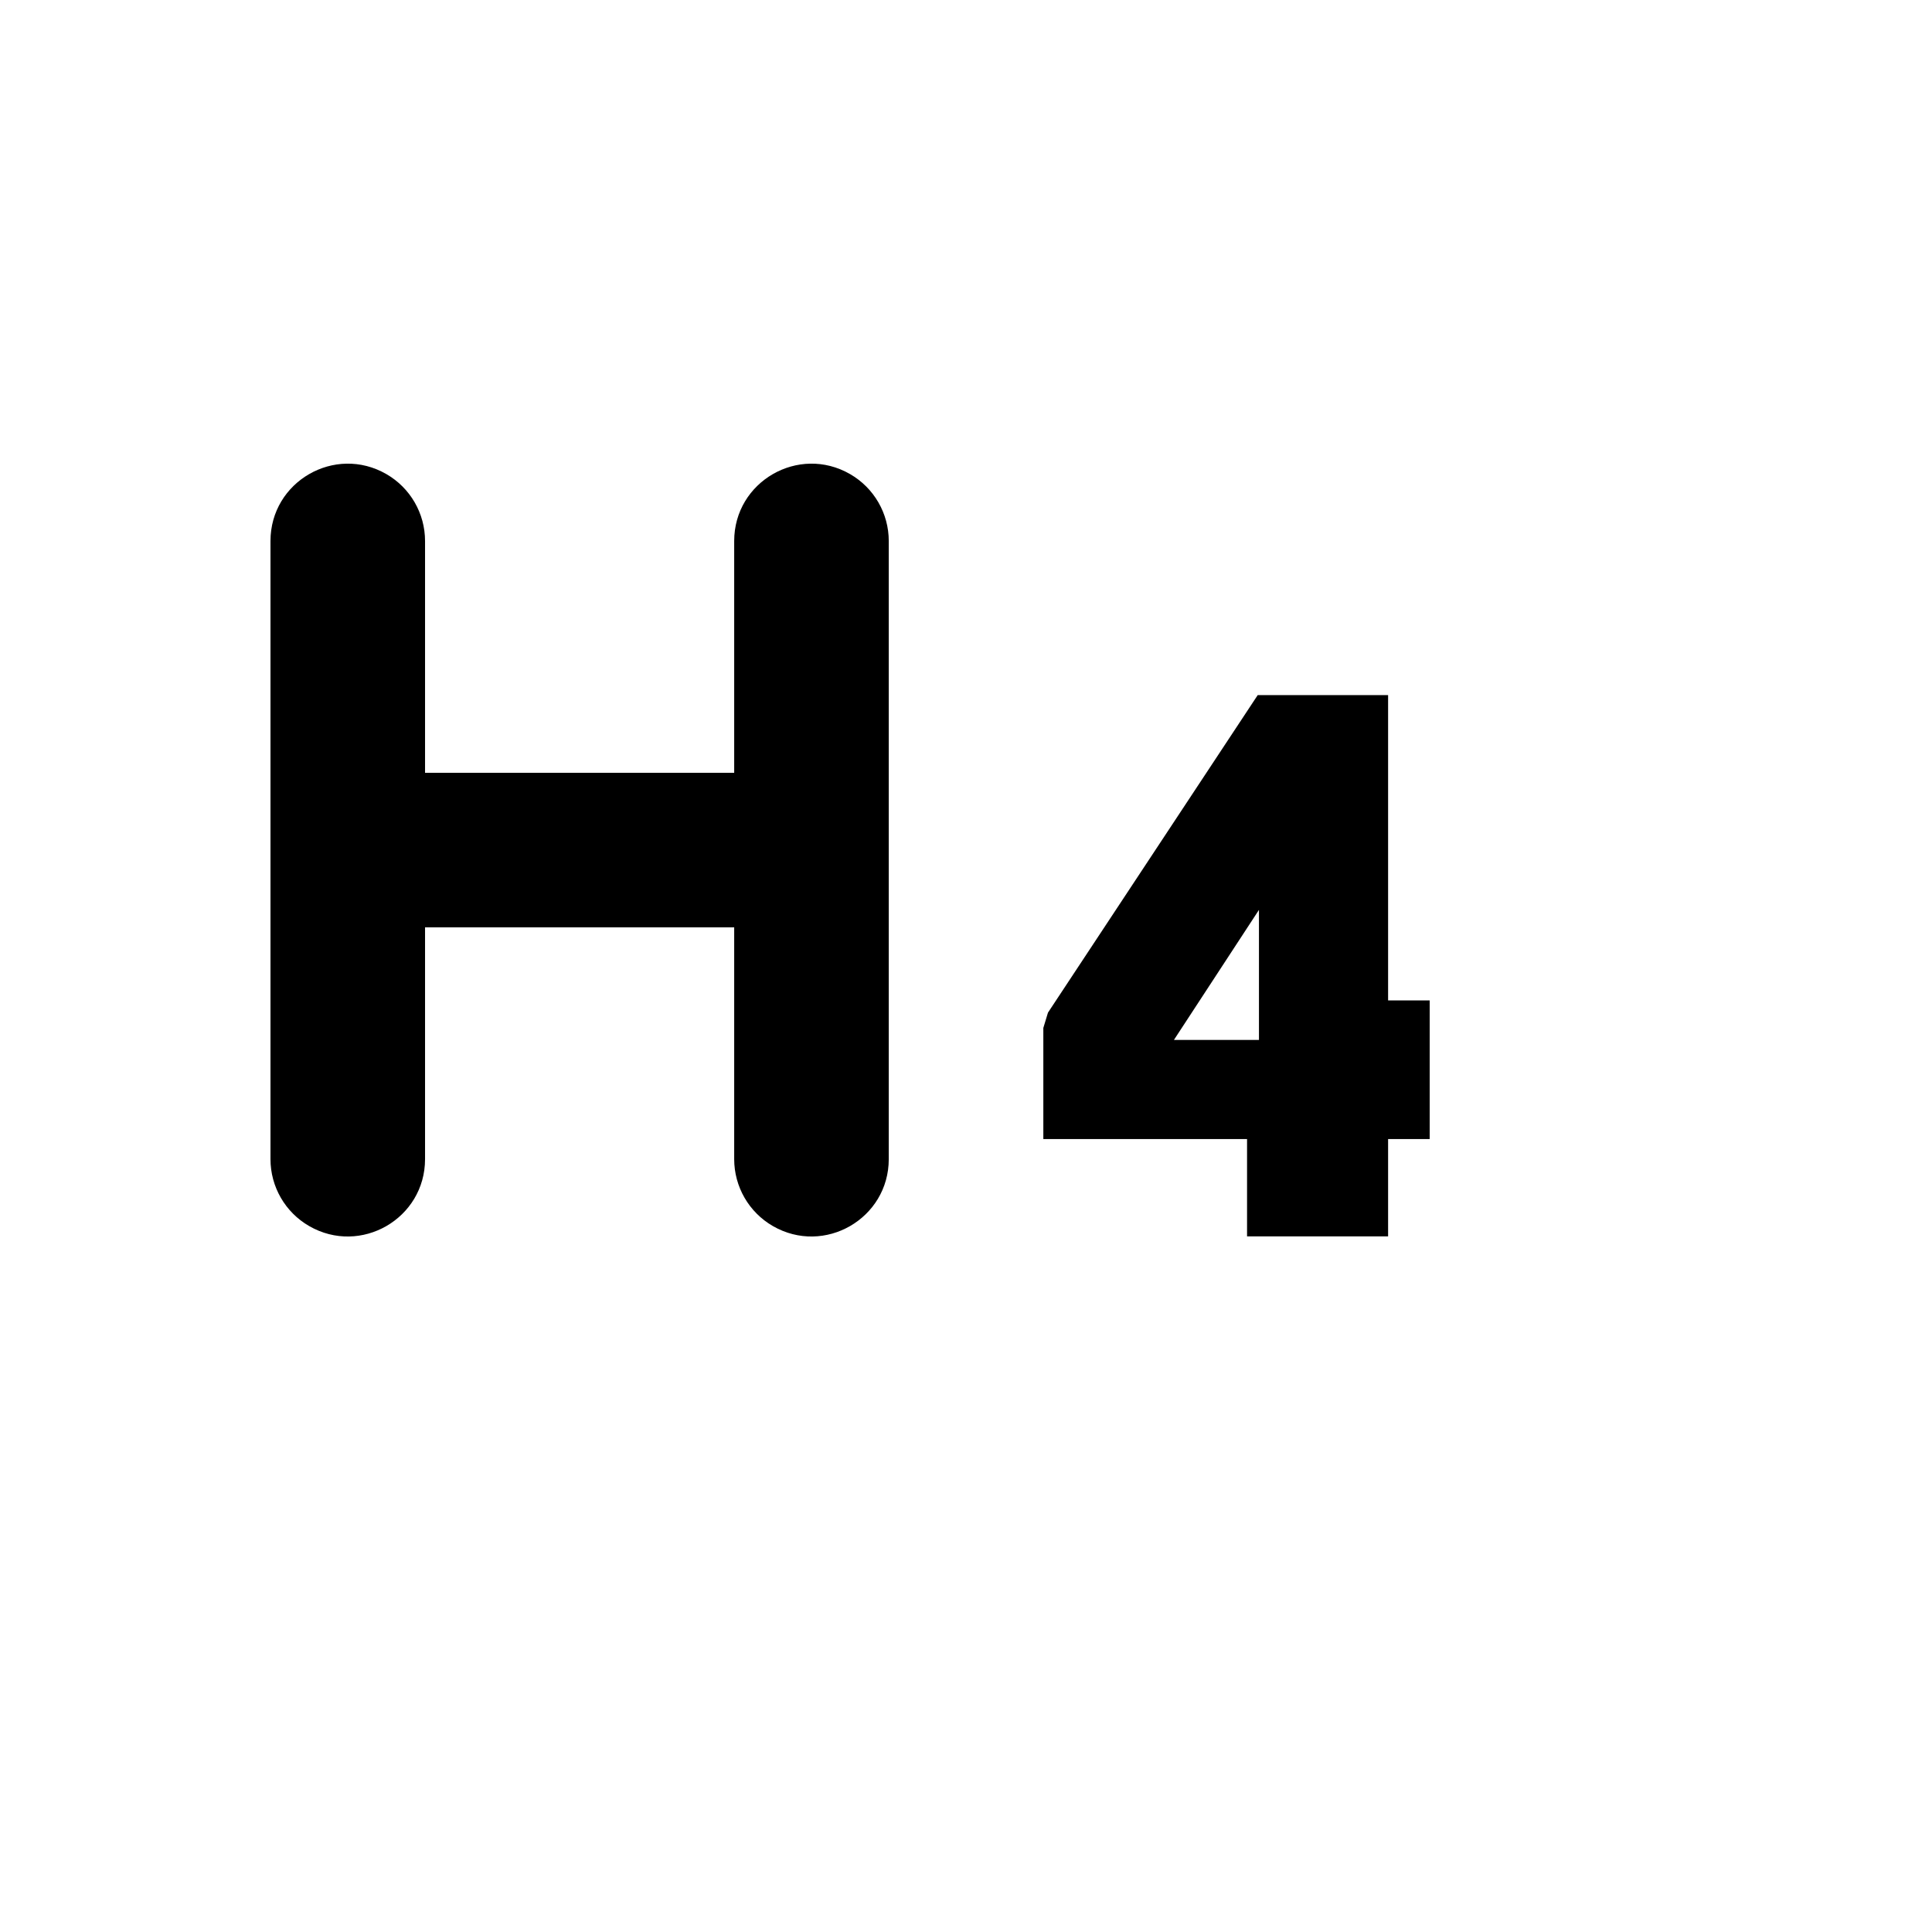 <svg xmlns="http://www.w3.org/2000/svg" version="1.1" xmlns:xlink="http://www.w3.org/1999/xlink" width="100%" height="100%" id="svgWorkerArea" viewBox="-25 -25 625 625" xmlns:idraw="https://idraw.muisca.co" style="background: white;"><defs id="defsdoc"><pattern id="patternBool" x="0" y="0" width="10" height="10" patternUnits="userSpaceOnUse" patternTransform="rotate(35)"><circle cx="5" cy="5" r="4" style="stroke: none;fill: #ff000070;"></circle></pattern></defs><g id="fileImp-857639956" class="cosito"><path id="pathImp-444904467" class="grouped" d="M112.503 225.006C112.503 225.006 212.51 225.006 212.51 225.006 212.51 225.006 212.51 150.023 212.51 150.023 212.51 130.782 233.344 118.758 250.012 128.377 257.748 132.842 262.513 141.093 262.513 150.023 262.513 150.023 262.513 349.977 262.513 349.977 262.513 369.218 241.679 381.242 225.011 371.623 217.275 367.158 212.51 358.908 212.51 349.977 212.51 349.977 212.51 274.994 212.51 274.994 212.51 274.994 112.503 274.994 112.503 274.994 112.503 274.994 112.503 349.977 112.503 349.977 112.503 369.218 91.669 381.242 75.001 371.623 67.265 367.158 62.5 358.908 62.5 349.977 62.5 349.977 62.5 150.023 62.5 150.023 62.5 130.782 83.334 118.758 100.002 128.377 107.738 132.842 112.503 141.093 112.503 150.023 112.503 150.023 112.503 225.006 112.503 225.006 112.503 225.006 112.503 225.006 112.503 225.006M378.421 343.479C378.421 343.478 312.517 343.478 312.517 343.479 312.517 343.478 312.517 307.537 312.517 307.537 312.517 307.537 314.017 302.588 314.017 302.588 314.017 302.588 381.871 199.862 381.871 199.862 381.871 199.862 424.049 199.862 424.049 199.862 424.049 199.862 424.049 298.639 424.049 298.639 424.049 298.639 437.5 298.639 437.5 298.639 437.5 298.639 437.5 343.478 437.5 343.479 437.5 343.478 424.049 343.478 424.049 343.479 424.049 343.478 424.049 374.971 424.049 374.971 424.049 374.971 378.421 374.971 378.421 374.971 378.421 374.971 378.421 343.478 378.421 343.479 378.421 343.478 378.421 343.478 378.421 343.479M382.271 311.411C382.271 311.411 382.271 269.346 382.271 269.346 382.271 269.346 354.769 311.411 354.769 311.411 354.769 311.411 382.271 311.411 382.271 311.411 382.271 311.411 382.271 311.411 382.271 311.411"></path></g></svg>